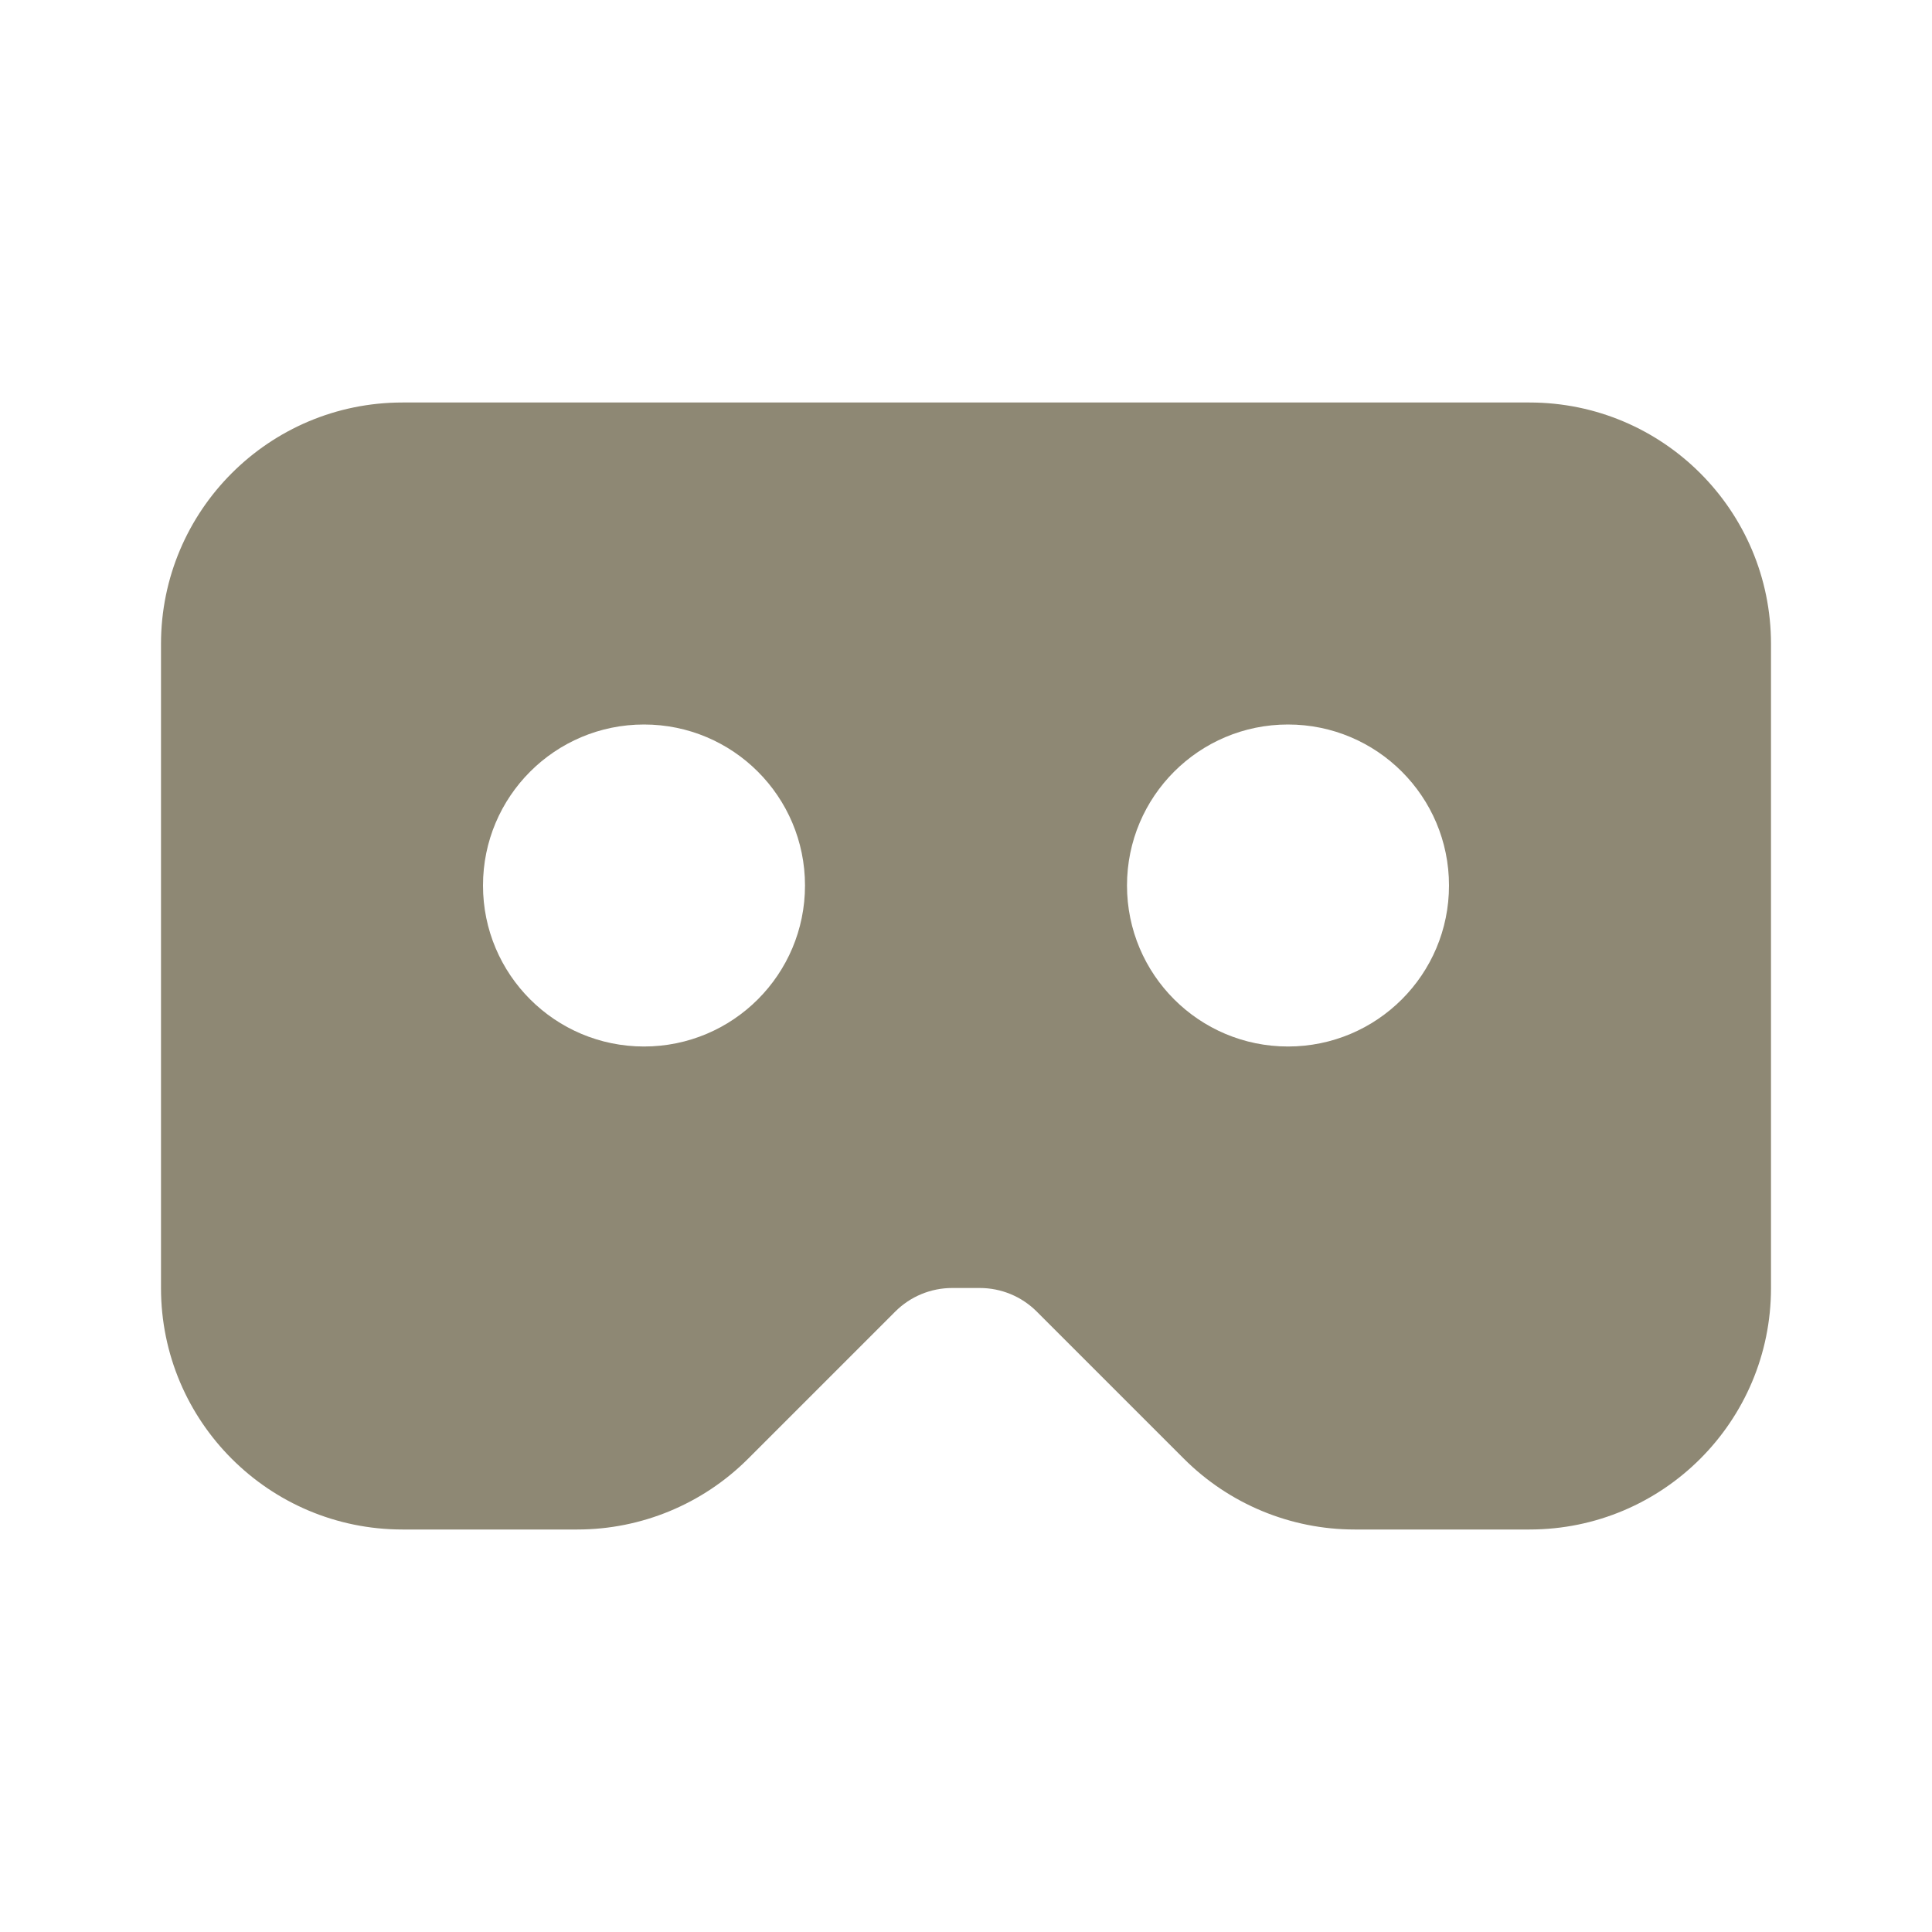 <svg width="24" height="24" viewBox="0 0 24 24" fill="none" xmlns="http://www.w3.org/2000/svg">
<g id="e/icon/device/cardboard_vr_fill">
<path id="Vector" fill-rule="evenodd" clip-rule="evenodd" d="M19 5C20.657 5 22 6.343 22 8V16C22 17.657 20.657 19 19 19H16.828C16.033 19 15.27 18.684 14.707 18.121L12.879 16.293C12.691 16.105 12.437 16 12.172 16H11.828C11.563 16 11.309 16.105 11.121 16.293L9.293 18.121C8.73 18.684 7.967 19 7.172 19H5C3.343 19 2 17.657 2 16V8C2 6.343 3.343 5 5 5H19ZM16 9C14.895 9 14 9.895 14 11C14 12.105 14.895 13 16 13C17.105 13 18 12.105 18 11C18 9.895 17.105 9 16 9ZM8 9C6.895 9 6 9.895 6 11C6 12.105 6.895 13 8 13C9.105 13 10 12.105 10 11C10 9.895 9.105 9 8 9Z" fill="#8E8874"/>
</g>
</svg>
